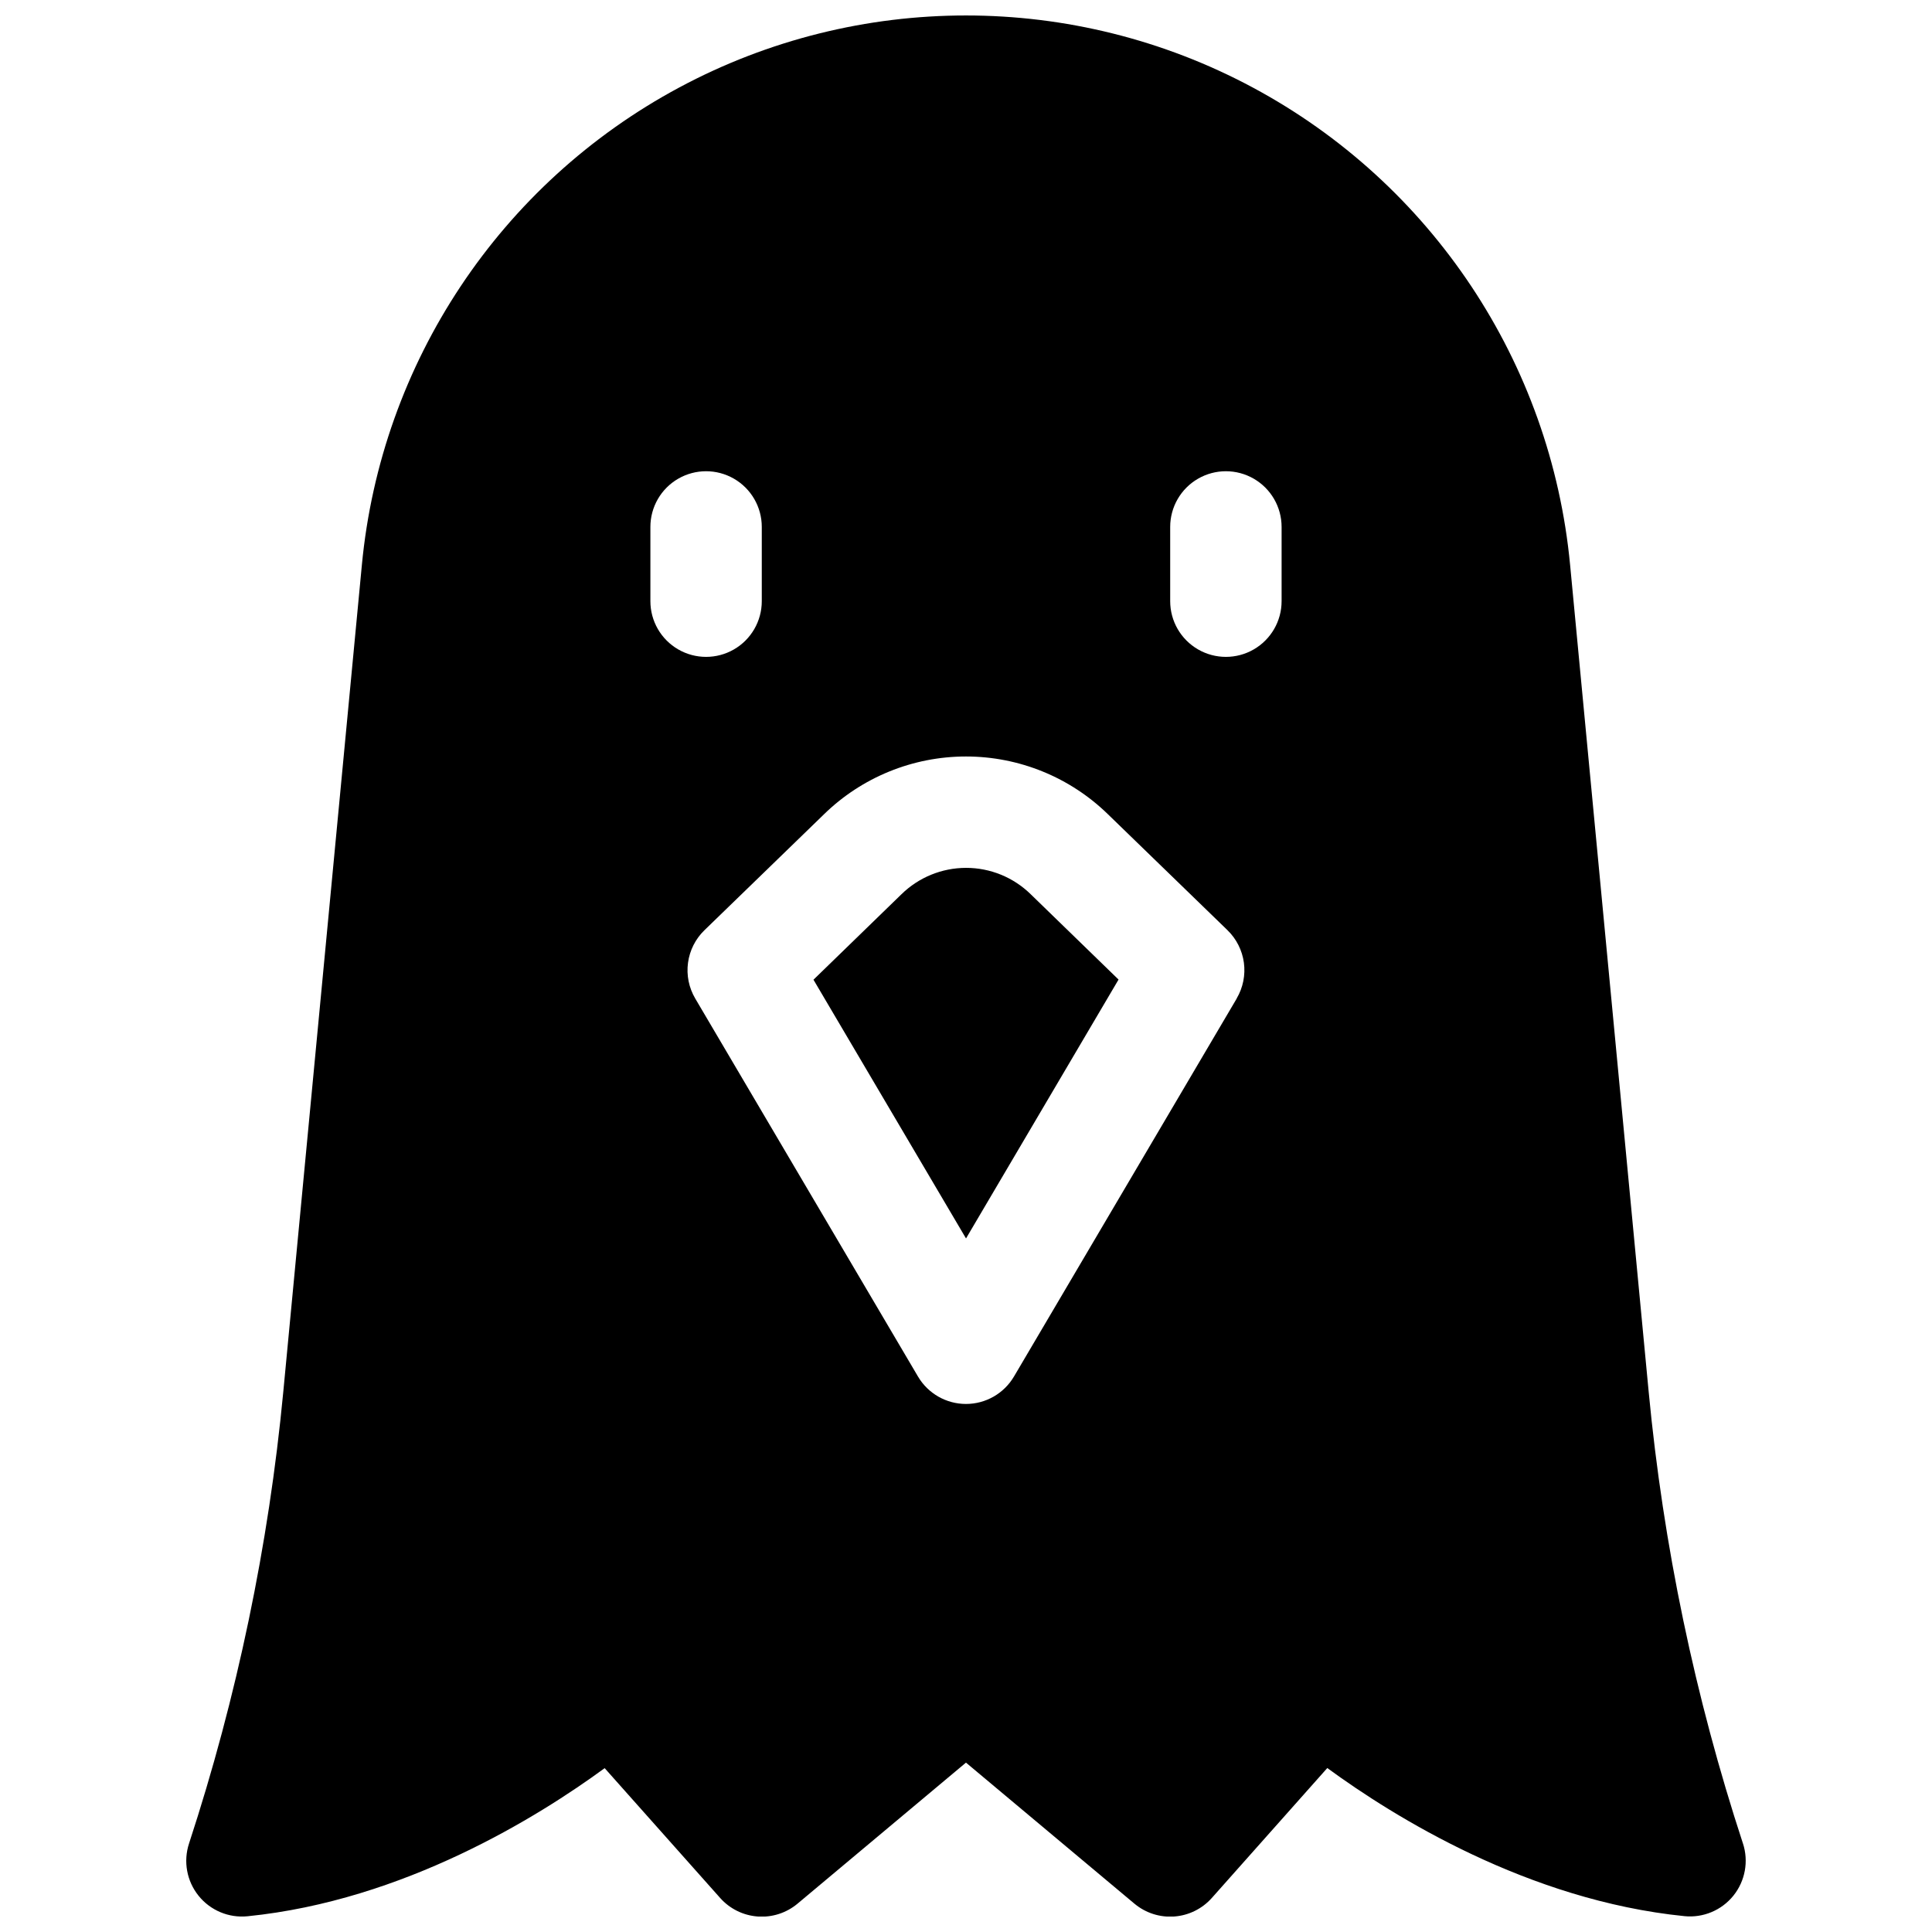 <?xml version="1.0" encoding="UTF-8"?>
<!-- Uploaded to: ICON Repo, www.iconrepo.com, Generator: ICON Repo Mixer Tools -->
<svg width="800px" height="800px" version="1.1" viewBox="144 144 512 512" xmlns="http://www.w3.org/2000/svg">
 <defs>
  <clipPath id="a">
   <path d="m193 148.09h414v503.81h-414z"/>
  </clipPath>
 </defs>
 <path d="m382.88 381-23.301 22.633 40.426 68.566 40.422-68.605-23.301-22.633c-4.578-4.477-10.727-6.977-17.129-6.969-6.402 0.008-12.547 2.523-17.117 7.008z"/>
 <g clip-path="url(#a)">
  <path d="m605.9 632.55c-12.734-38.855-21.113-79.008-24.984-119.71l-20.82-219.11c-5.086-53.605-36.66-101.11-84.121-126.55-47.457-25.441-104.5-25.441-151.96 0-47.457 25.438-79.035 72.945-84.117 126.55l-20.824 219.11c-3.875 40.703-12.254 80.855-24.98 119.71-1.555 4.746-0.605 9.953 2.527 13.844 3.129 3.891 8.012 5.934 12.98 5.434 41.406-4.172 77.078-26.391 94.641-39.25l30.613 34.41c2.547 2.863 6.109 4.621 9.934 4.906 3.824 0.281 7.609-0.934 10.551-3.391l44.652-37.391 44.652 37.391h0.004c2.941 2.457 6.727 3.672 10.551 3.391 3.824-0.285 7.387-2.043 9.938-4.906l30.609-34.441c17.562 12.859 53.234 35.078 94.641 39.25l0.004 0.004c4.965 0.5 9.852-1.547 12.98-5.434 3.129-3.891 4.078-9.102 2.527-13.844zm-289.54-329.23v-19.68c0-5.273 2.812-10.145 7.379-12.781 4.566-2.637 10.191-2.637 14.762 0 4.566 2.637 7.379 7.508 7.379 12.781v19.68c0 5.273-2.812 10.145-7.379 12.781-4.57 2.637-10.195 2.637-14.762 0-4.566-2.637-7.379-7.508-7.379-12.781zm155.39 105.29-59.039 100.19h-0.004c-2.652 4.5-7.488 7.262-12.711 7.262-5.227 0-10.062-2.762-12.715-7.262l-59.039-100.19c-1.68-2.852-2.356-6.188-1.91-9.465 0.441-3.281 1.973-6.316 4.348-8.621l31.637-30.68v-0.004c10.066-9.848 23.594-15.363 37.68-15.363 14.082 0 27.609 5.516 37.676 15.363l31.637 30.68v0.004c2.367 2.301 3.891 5.328 4.336 8.602 0.441 3.269-0.227 6.598-1.895 9.445zm11.887-105.29c0 5.273-2.816 10.145-7.383 12.781-4.566 2.637-10.191 2.637-14.758 0-4.566-2.637-7.383-7.508-7.383-12.781v-19.68c0-5.273 2.816-10.145 7.383-12.781s10.191-2.637 14.758 0c4.566 2.637 7.383 7.508 7.383 12.781z"/>
 </g>
</svg>